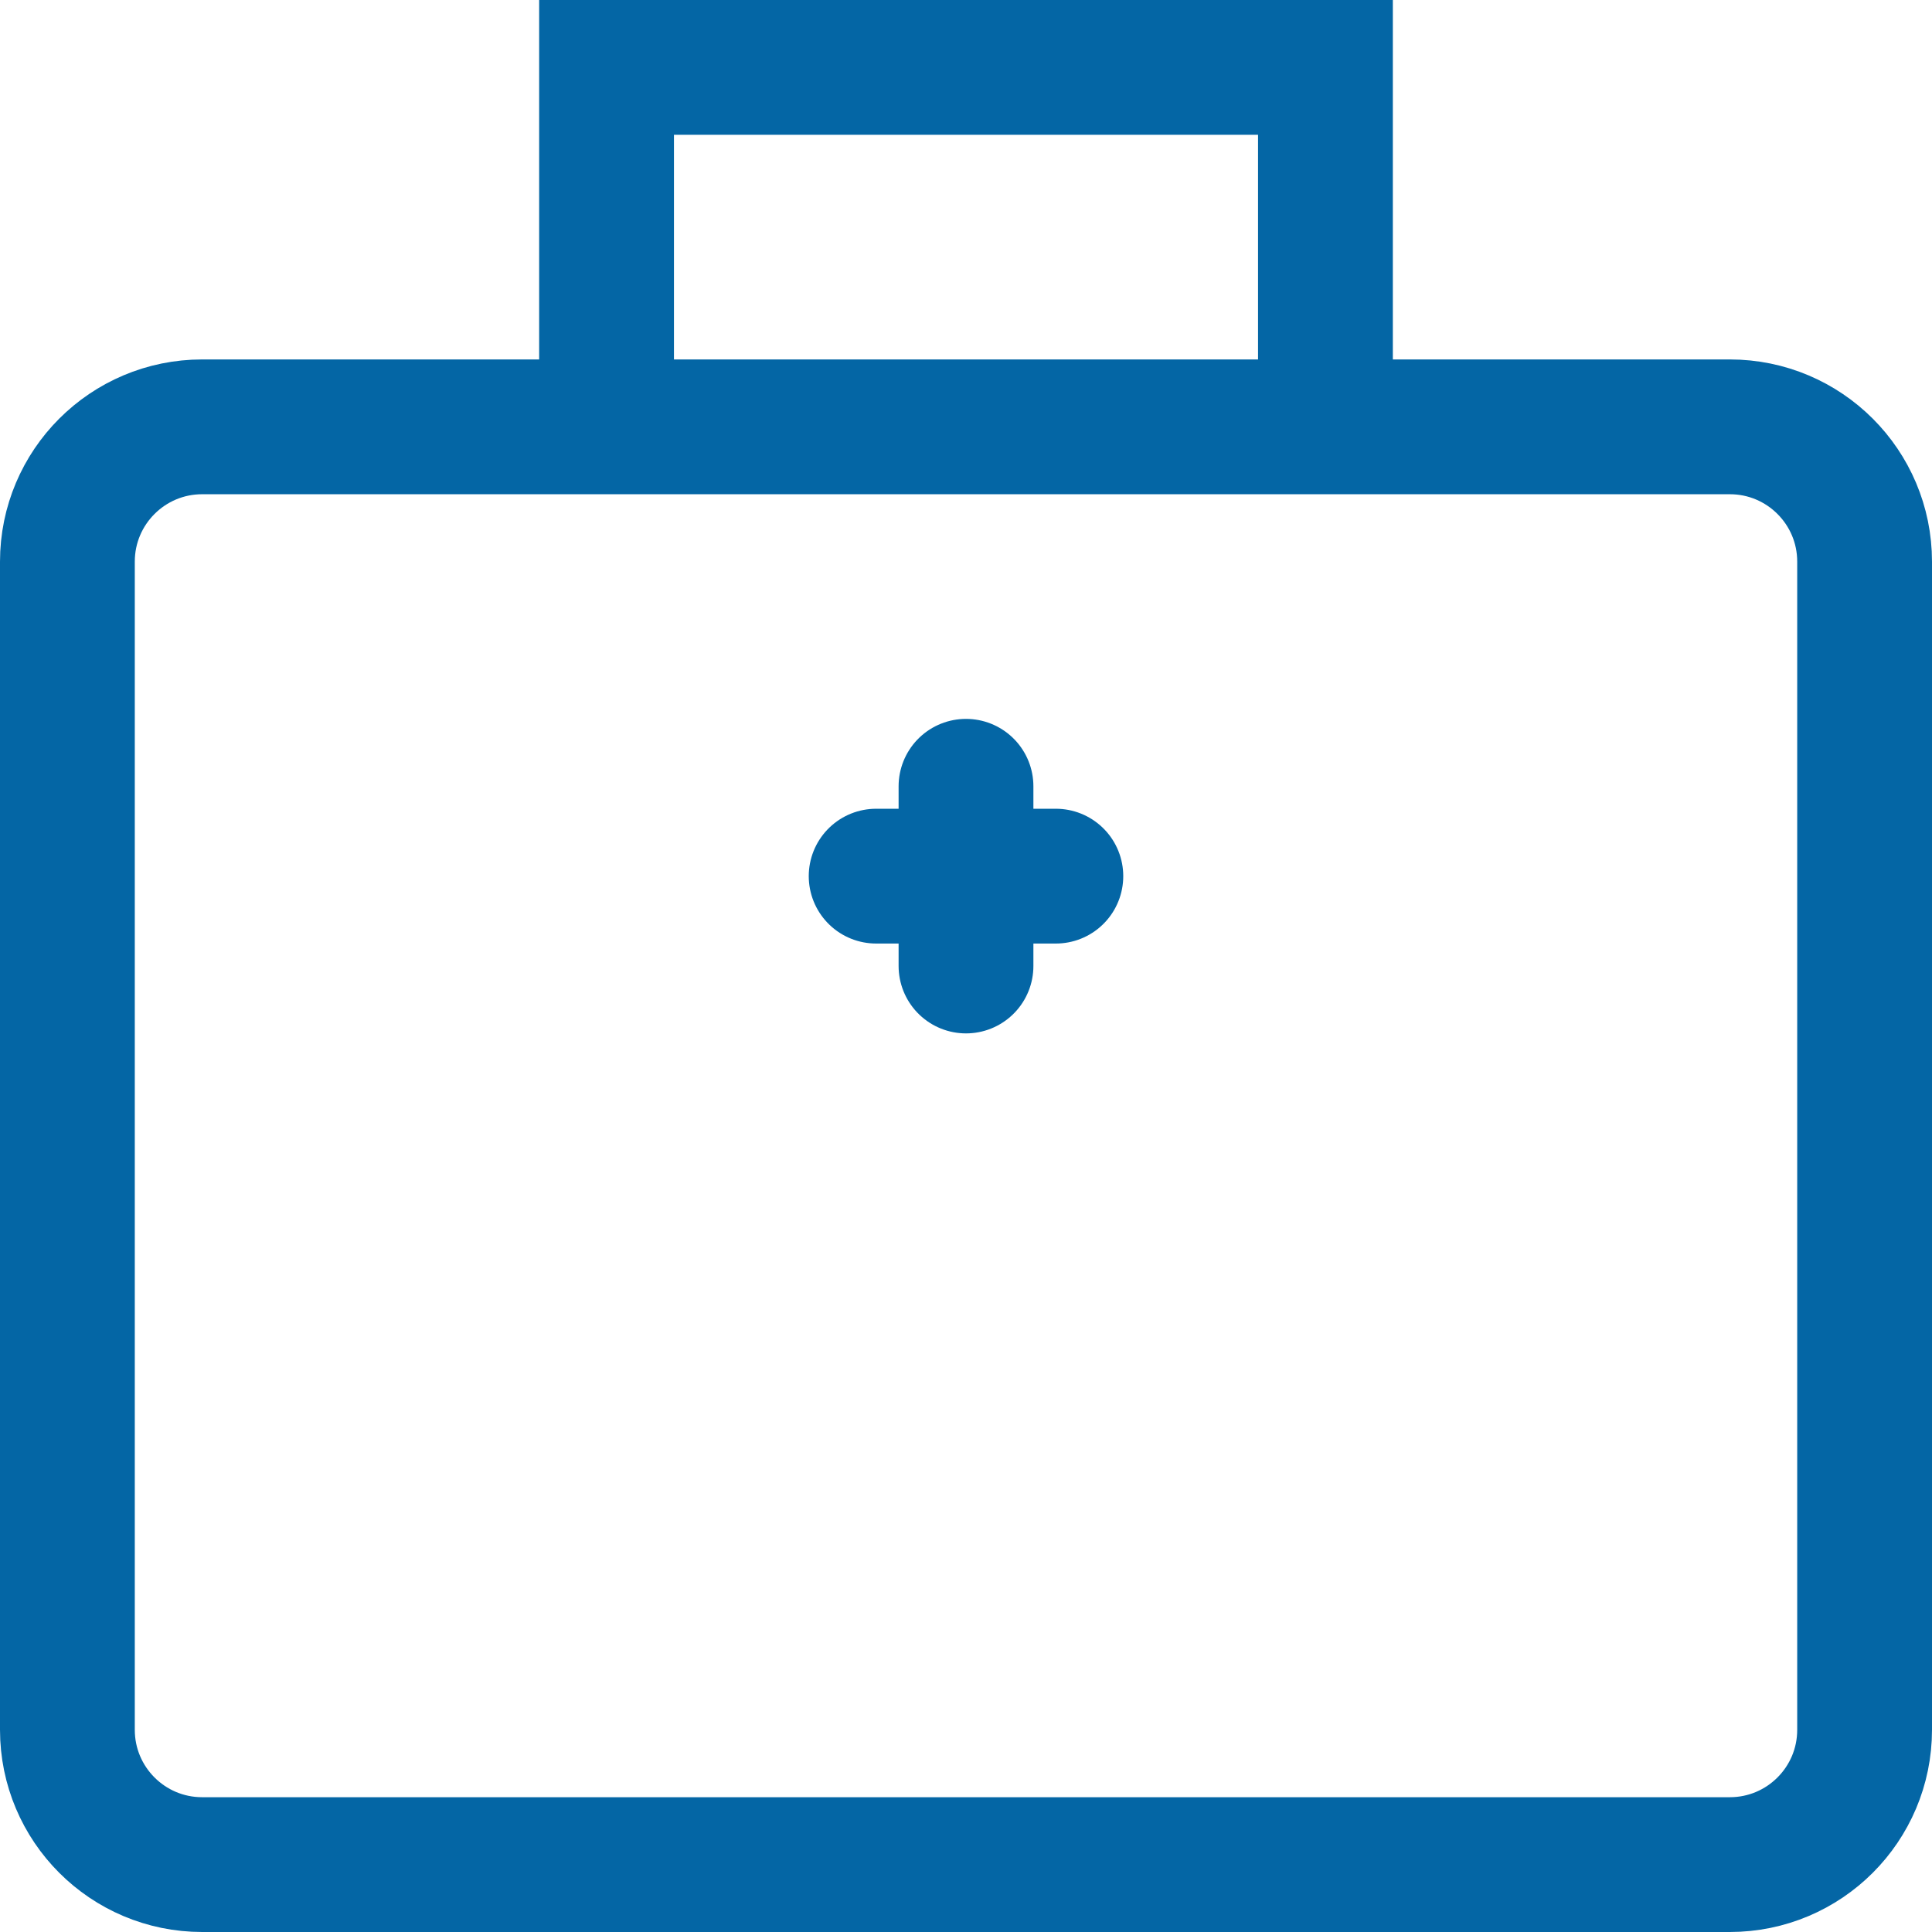 <svg width="43" height="43" viewBox="0 0 43 43" fill="none" xmlns="http://www.w3.org/2000/svg">
<path d="M38.5 9.5H4.5C2.843 9.5 1.5 10.843 1.5 12.5V38.5C1.5 40.157 2.843 41.5 4.5 41.5H38.5C40.157 41.5 41.5 40.157 41.5 38.5V12.5C41.5 10.843 40.157 9.5 38.5 9.5Z" stroke="#0466A5" stroke-width="3"/>
<path d="M13.5 9.5V1.5H29.5V9.5" stroke="#0466A5" stroke-width="3"/>
<path d="M19.5 19.5H23.5M21.5 17.5V21.5" stroke="#0466A5" stroke-width="3" stroke-linecap="round"/>
</svg>
